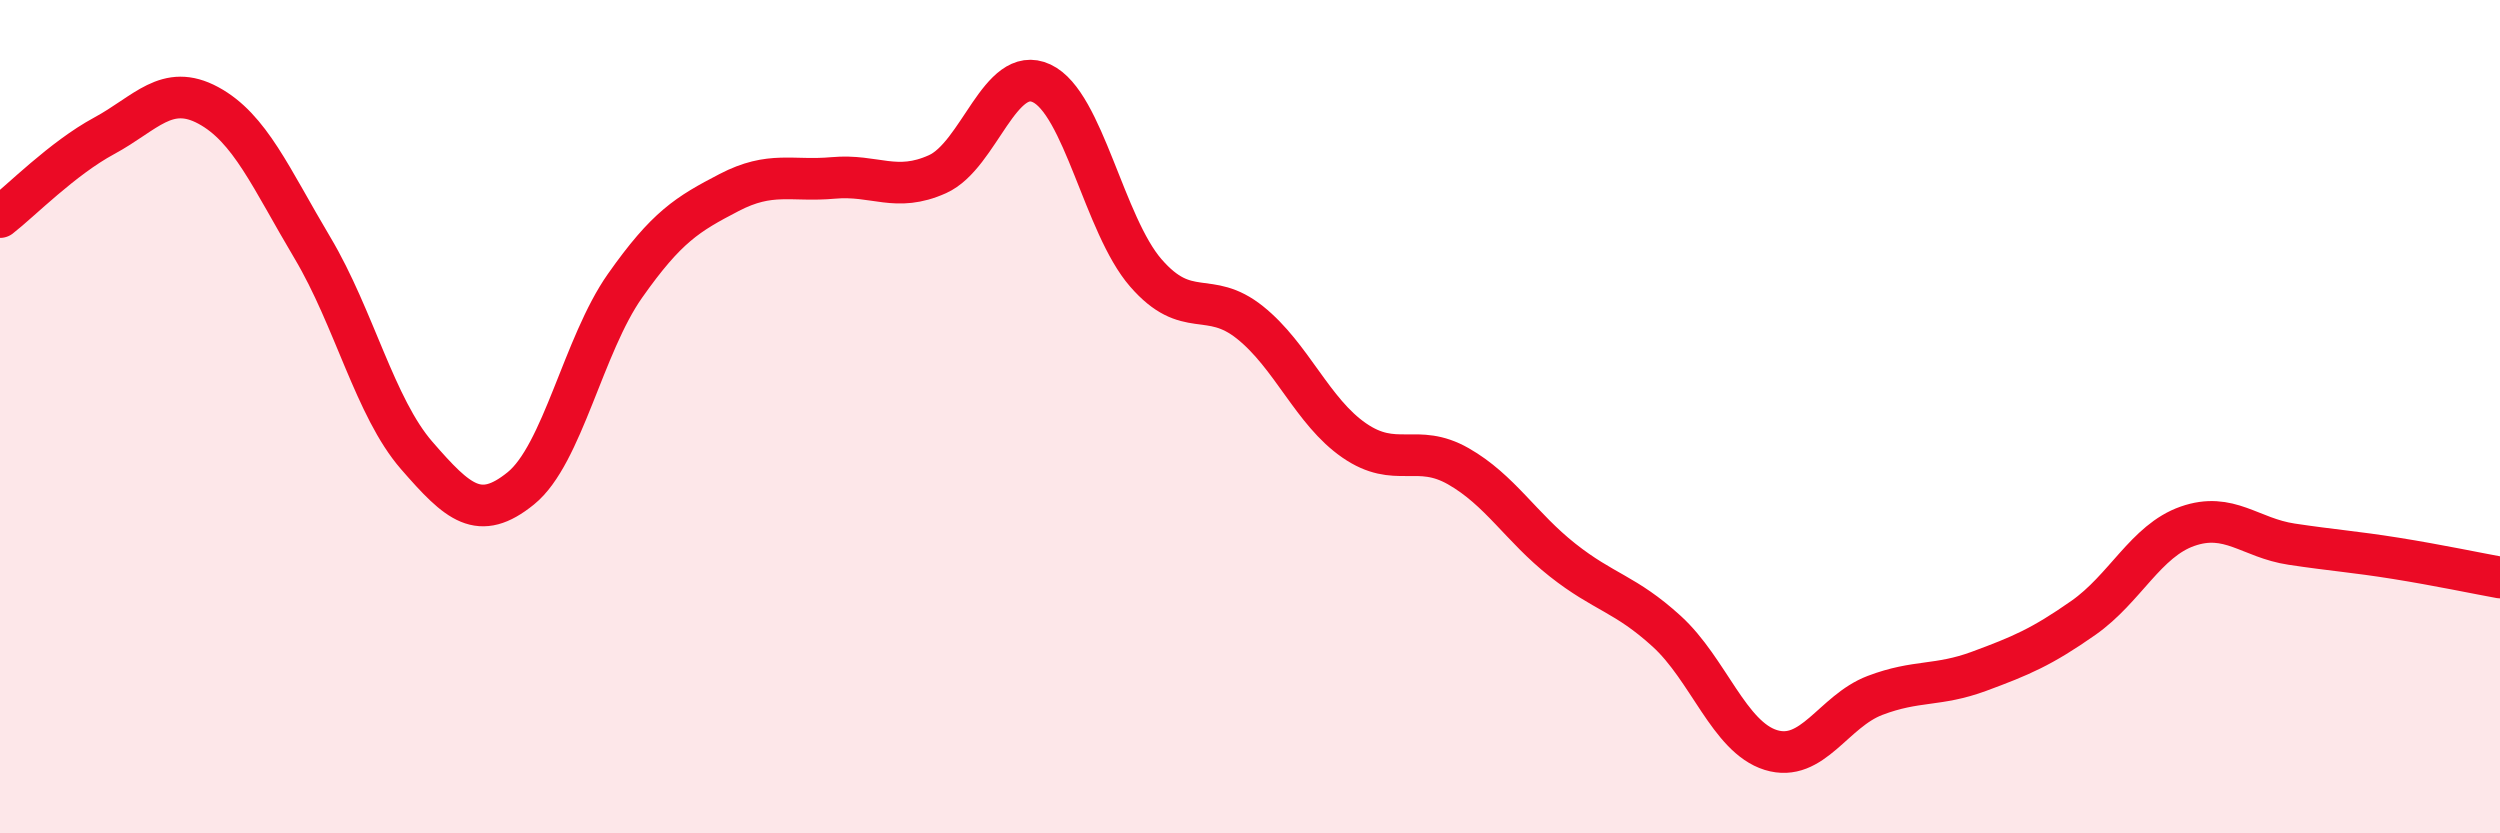 
    <svg width="60" height="20" viewBox="0 0 60 20" xmlns="http://www.w3.org/2000/svg">
      <path
        d="M 0,5.21 C 0.5,4.82 1.5,3.8 2.5,3.26 C 3.5,2.72 4,1.99 5,2.53 C 6,3.07 6.5,4.27 7.5,5.95 C 8.5,7.63 9,9.78 10,10.93 C 11,12.08 11.5,12.53 12.5,11.72 C 13.5,10.91 14,8.28 15,6.86 C 16,5.44 16.5,5.14 17.5,4.62 C 18.5,4.1 19,4.36 20,4.27 C 21,4.18 21.5,4.63 22.5,4.18 C 23.5,3.73 24,1.53 25,2 C 26,2.47 26.5,5.4 27.5,6.55 C 28.5,7.7 29,6.94 30,7.74 C 31,8.54 31.5,9.88 32.5,10.57 C 33.5,11.26 34,10.62 35,11.19 C 36,11.76 36.5,12.65 37.5,13.44 C 38.5,14.23 39,14.24 40,15.15 C 41,16.06 41.5,17.69 42.5,18 C 43.5,18.31 44,17.07 45,16.69 C 46,16.31 46.5,16.48 47.5,16.11 C 48.5,15.74 49,15.53 50,14.83 C 51,14.13 51.5,12.98 52.5,12.63 C 53.5,12.28 54,12.91 55,13.06 C 56,13.21 56.5,13.24 57.5,13.4 C 58.5,13.56 59.5,13.77 60,13.86L60 20L0 20Z"
        fill="#EB0A25"
        opacity="0.1"
        stroke-linecap="round"
        stroke-linejoin="round"
      />
      <path
        d="M 0,5.21 C 0.5,4.82 1.5,3.8 2.5,3.26 C 3.5,2.72 4,1.99 5,2.53 C 6,3.07 6.5,4.27 7.5,5.95 C 8.5,7.63 9,9.78 10,10.93 C 11,12.08 11.5,12.53 12.5,11.72 C 13.5,10.91 14,8.28 15,6.86 C 16,5.44 16.5,5.14 17.5,4.62 C 18.5,4.1 19,4.36 20,4.27 C 21,4.18 21.5,4.63 22.5,4.18 C 23.5,3.73 24,1.53 25,2 C 26,2.47 26.5,5.4 27.5,6.55 C 28.5,7.7 29,6.94 30,7.74 C 31,8.54 31.5,9.88 32.5,10.57 C 33.5,11.26 34,10.62 35,11.19 C 36,11.76 36.5,12.65 37.5,13.44 C 38.5,14.23 39,14.24 40,15.15 C 41,16.06 41.5,17.69 42.5,18 C 43.5,18.31 44,17.07 45,16.69 C 46,16.31 46.5,16.48 47.5,16.11 C 48.5,15.74 49,15.53 50,14.83 C 51,14.13 51.5,12.98 52.5,12.63 C 53.5,12.28 54,12.91 55,13.06 C 56,13.21 56.5,13.24 57.5,13.4 C 58.5,13.56 59.5,13.77 60,13.86"
        stroke="#EB0A25"
        stroke-width="1"
        fill="none"
        stroke-linecap="round"
        stroke-linejoin="round"
      />
    </svg>
  